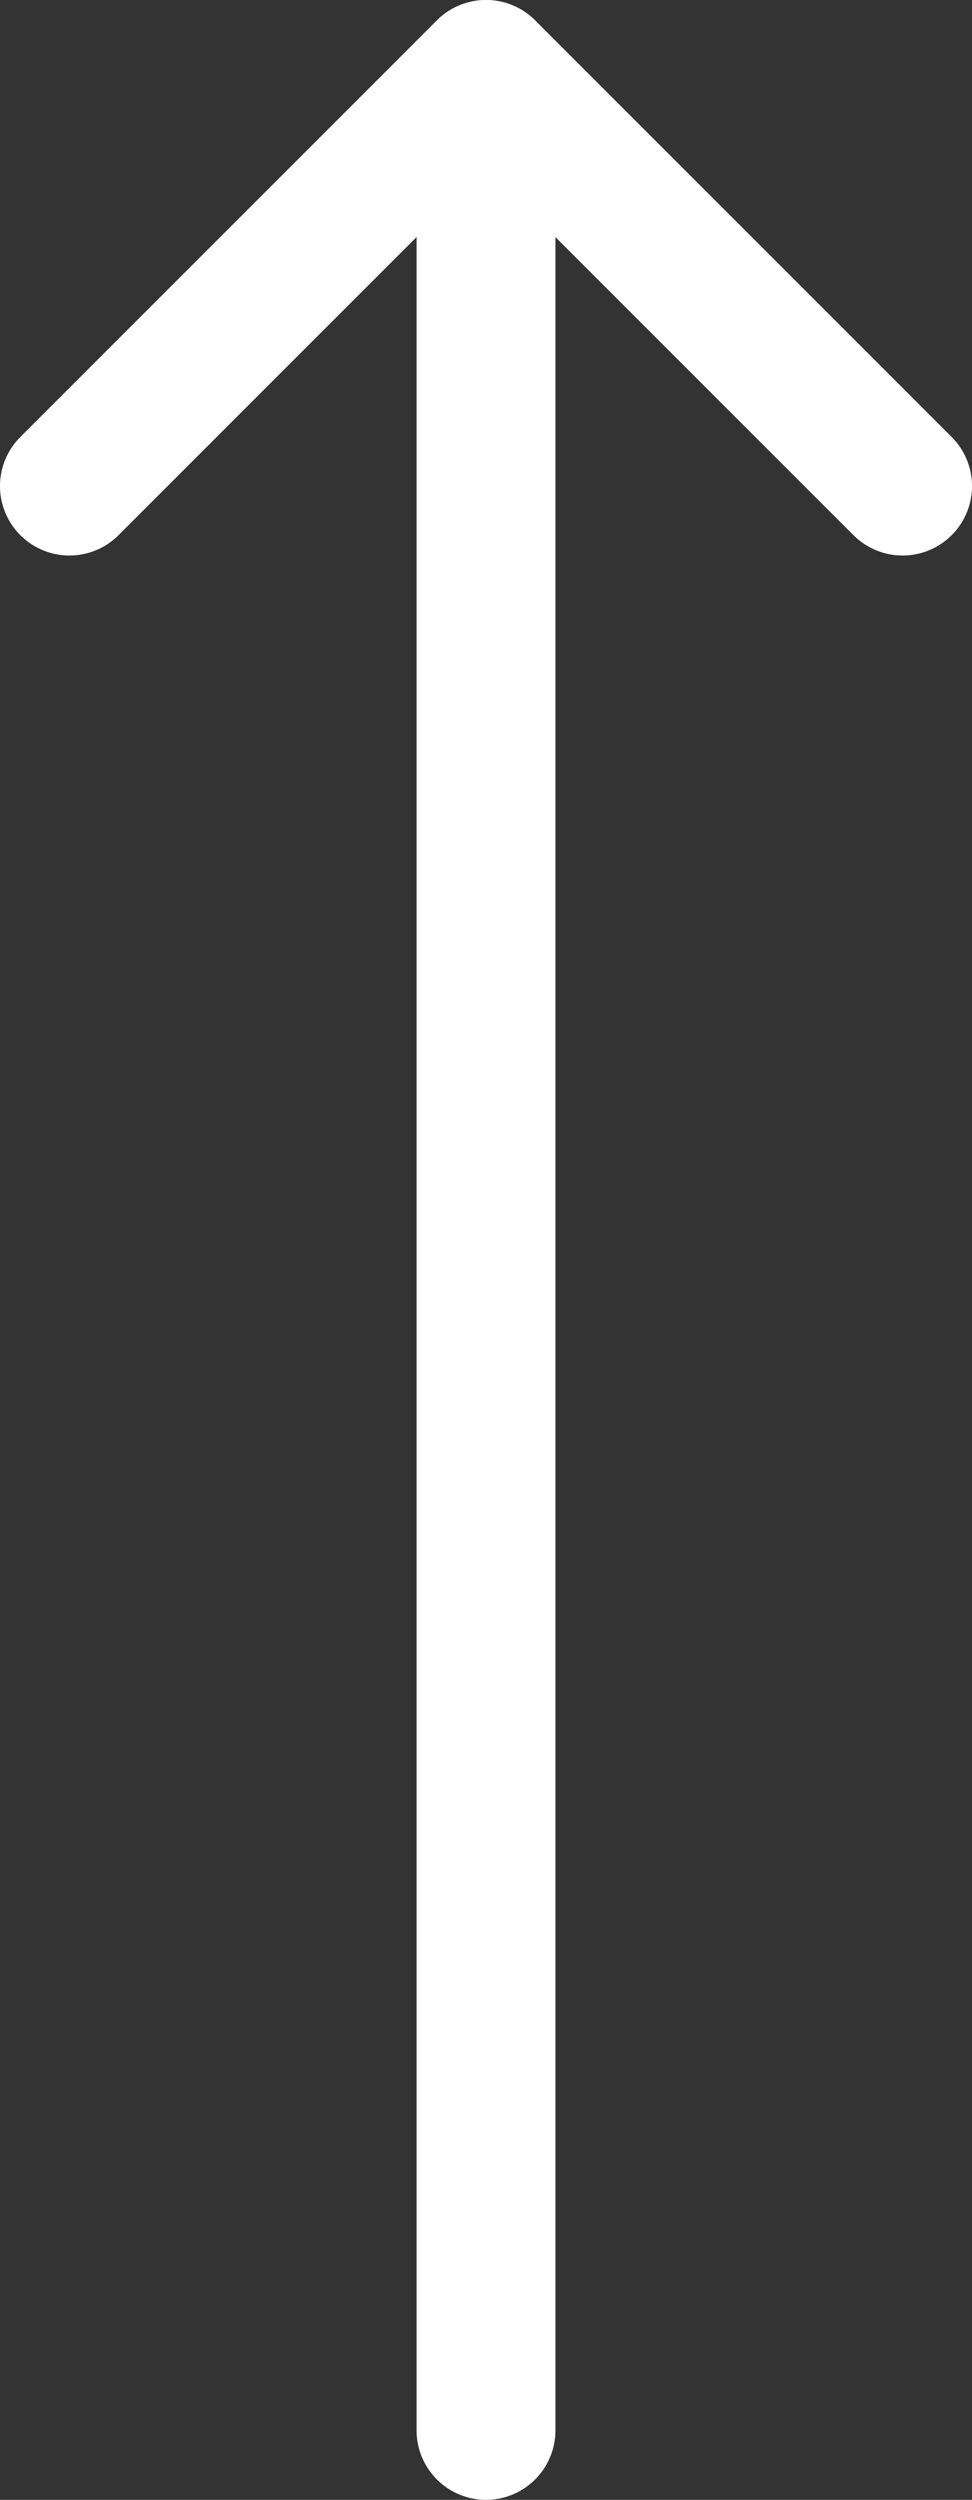 <svg xmlns="http://www.w3.org/2000/svg" viewBox="0 0 7 18"><rect x="0" y="0" width="7" height="18" fill="#333333" stroke="none"/><defs><style>.cls-1{fill:none;stroke:#fff;stroke-linecap:round;stroke-linejoin:round;}</style></defs><g id="Layer_2" data-name="Layer 2"><g id="レイヤー_1" data-name="レイヤー 1"><polyline class="cls-1" points="0.5 3.5 3.5 0.5 6.5 3.5"/><line class="cls-1" x1="3.5" y1="17.5" x2="3.5" y2="0.5"/></g></g></svg>